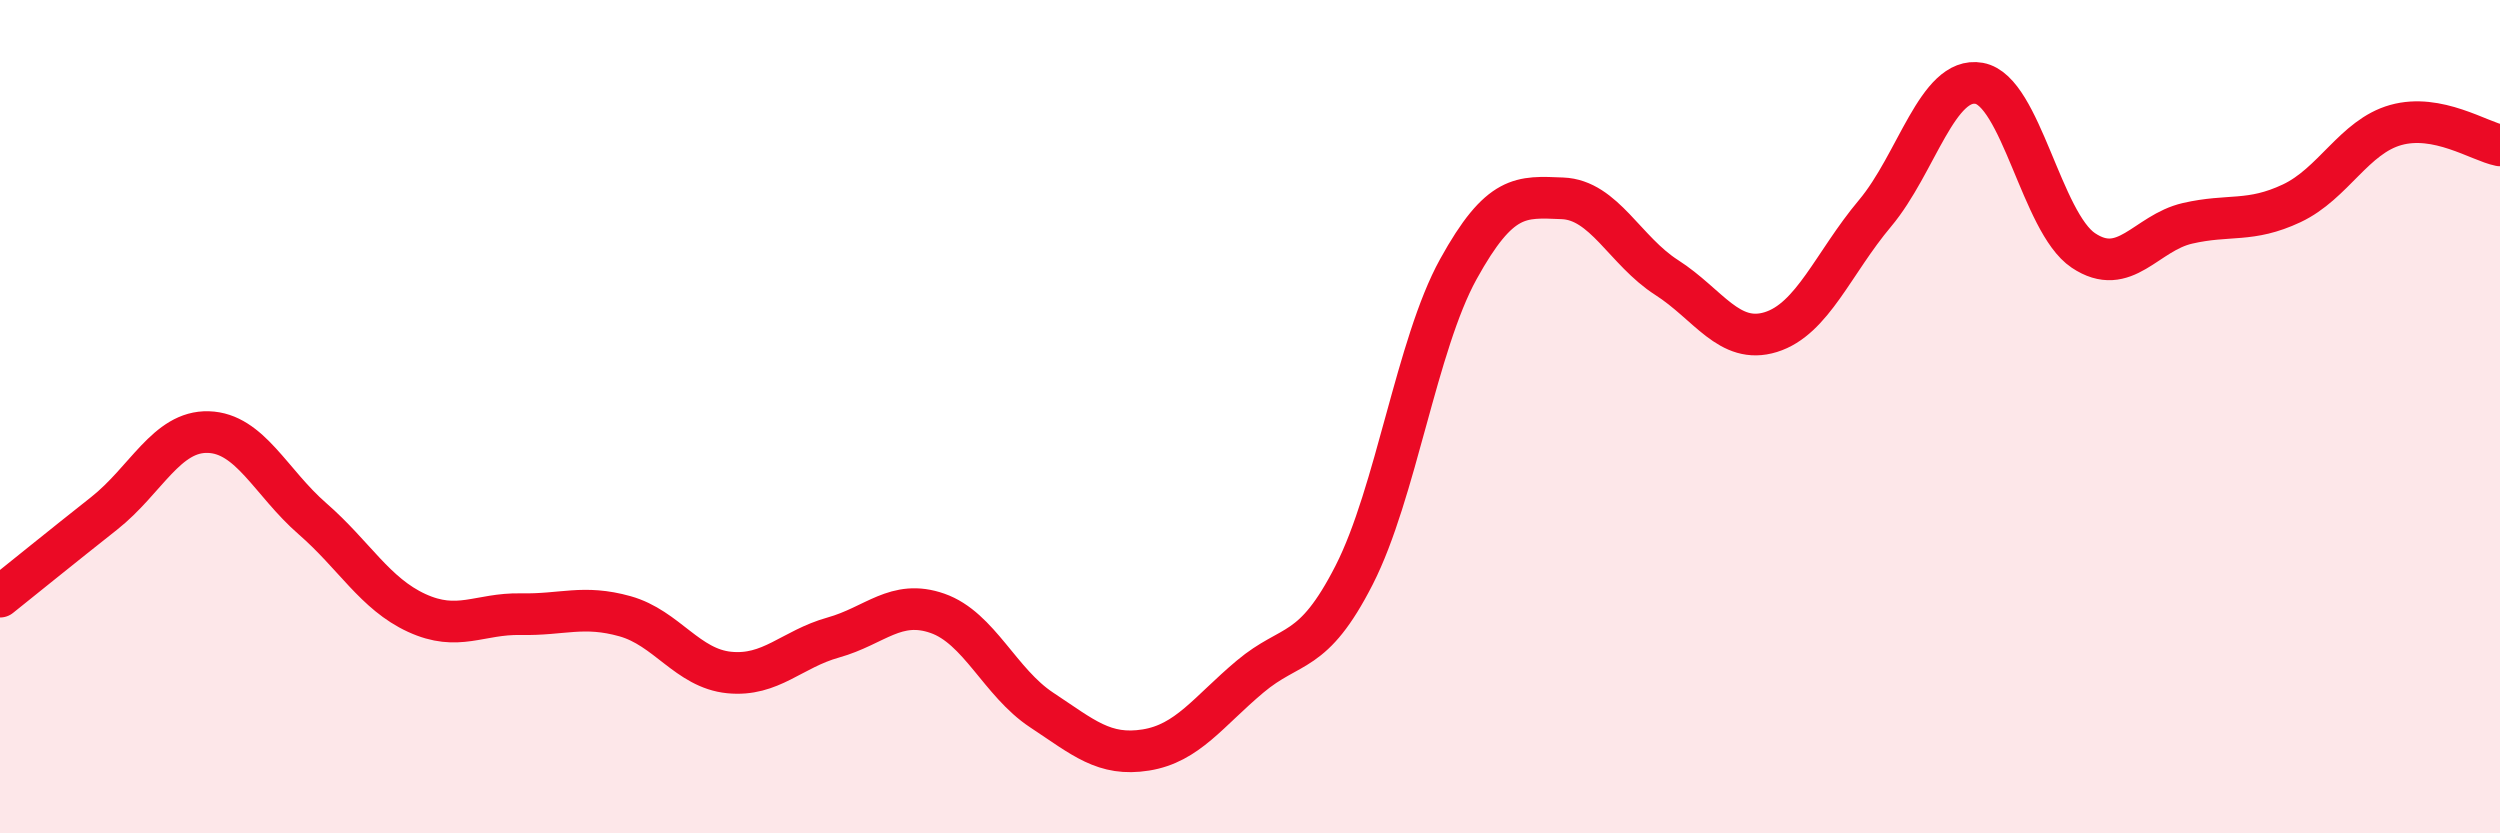 
    <svg width="60" height="20" viewBox="0 0 60 20" xmlns="http://www.w3.org/2000/svg">
      <path
        d="M 0,14.32 C 0.5,13.92 1.5,13.11 2.5,12.32 C 3.5,11.53 4,10.34 5,10.37 C 6,10.4 6.5,11.58 7.5,12.45 C 8.5,13.32 9,14.25 10,14.71 C 11,15.17 11.5,14.72 12.5,14.74 C 13.5,14.76 14,14.51 15,14.79 C 16,15.07 16.5,16.04 17.5,16.14 C 18.5,16.24 19,15.58 20,15.3 C 21,15.02 21.5,14.37 22.5,14.72 C 23.5,15.07 24,16.38 25,17.04 C 26,17.7 26.5,18.16 27.5,18 C 28.5,17.84 29,17.08 30,16.24 C 31,15.4 31.5,15.76 32.5,13.8 C 33.5,11.84 34,8.27 35,6.46 C 36,4.65 36.5,4.72 37.5,4.76 C 38.5,4.8 39,6.02 40,6.66 C 41,7.3 41.5,8.28 42.5,7.97 C 43.5,7.66 44,6.31 45,5.12 C 46,3.93 46.5,1.82 47.5,2 C 48.5,2.18 49,5.34 50,6.01 C 51,6.68 51.5,5.59 52.5,5.36 C 53.5,5.13 54,5.35 55,4.88 C 56,4.41 56.5,3.28 57.5,3 C 58.5,2.72 59.5,3.39 60,3.49L60 20L0 20Z"
        fill="#EB0A25"
        opacity="0.1"
        stroke-linecap="round"
        stroke-linejoin="round"
      />
      <path
        d="M 0,14.32 C 0.5,13.92 1.5,13.11 2.5,12.32 C 3.5,11.53 4,10.34 5,10.37 C 6,10.4 6.5,11.58 7.5,12.45 C 8.5,13.32 9,14.25 10,14.71 C 11,15.17 11.5,14.72 12.5,14.74 C 13.5,14.76 14,14.51 15,14.79 C 16,15.07 16.5,16.04 17.5,16.14 C 18.5,16.24 19,15.58 20,15.3 C 21,15.02 21.5,14.37 22.5,14.72 C 23.5,15.07 24,16.38 25,17.04 C 26,17.7 26.5,18.16 27.5,18 C 28.5,17.84 29,17.08 30,16.24 C 31,15.4 31.5,15.76 32.5,13.8 C 33.5,11.84 34,8.27 35,6.46 C 36,4.65 36.5,4.72 37.5,4.76 C 38.5,4.8 39,6.02 40,6.66 C 41,7.3 41.5,8.28 42.5,7.97 C 43.5,7.66 44,6.31 45,5.12 C 46,3.93 46.5,1.82 47.5,2 C 48.5,2.18 49,5.34 50,6.01 C 51,6.68 51.5,5.59 52.5,5.36 C 53.5,5.13 54,5.35 55,4.88 C 56,4.41 56.5,3.28 57.5,3 C 58.5,2.72 59.5,3.39 60,3.49"
        stroke="#EB0A25"
        stroke-width="1"
        fill="none"
        stroke-linecap="round"
        stroke-linejoin="round"
      />
    </svg>
  